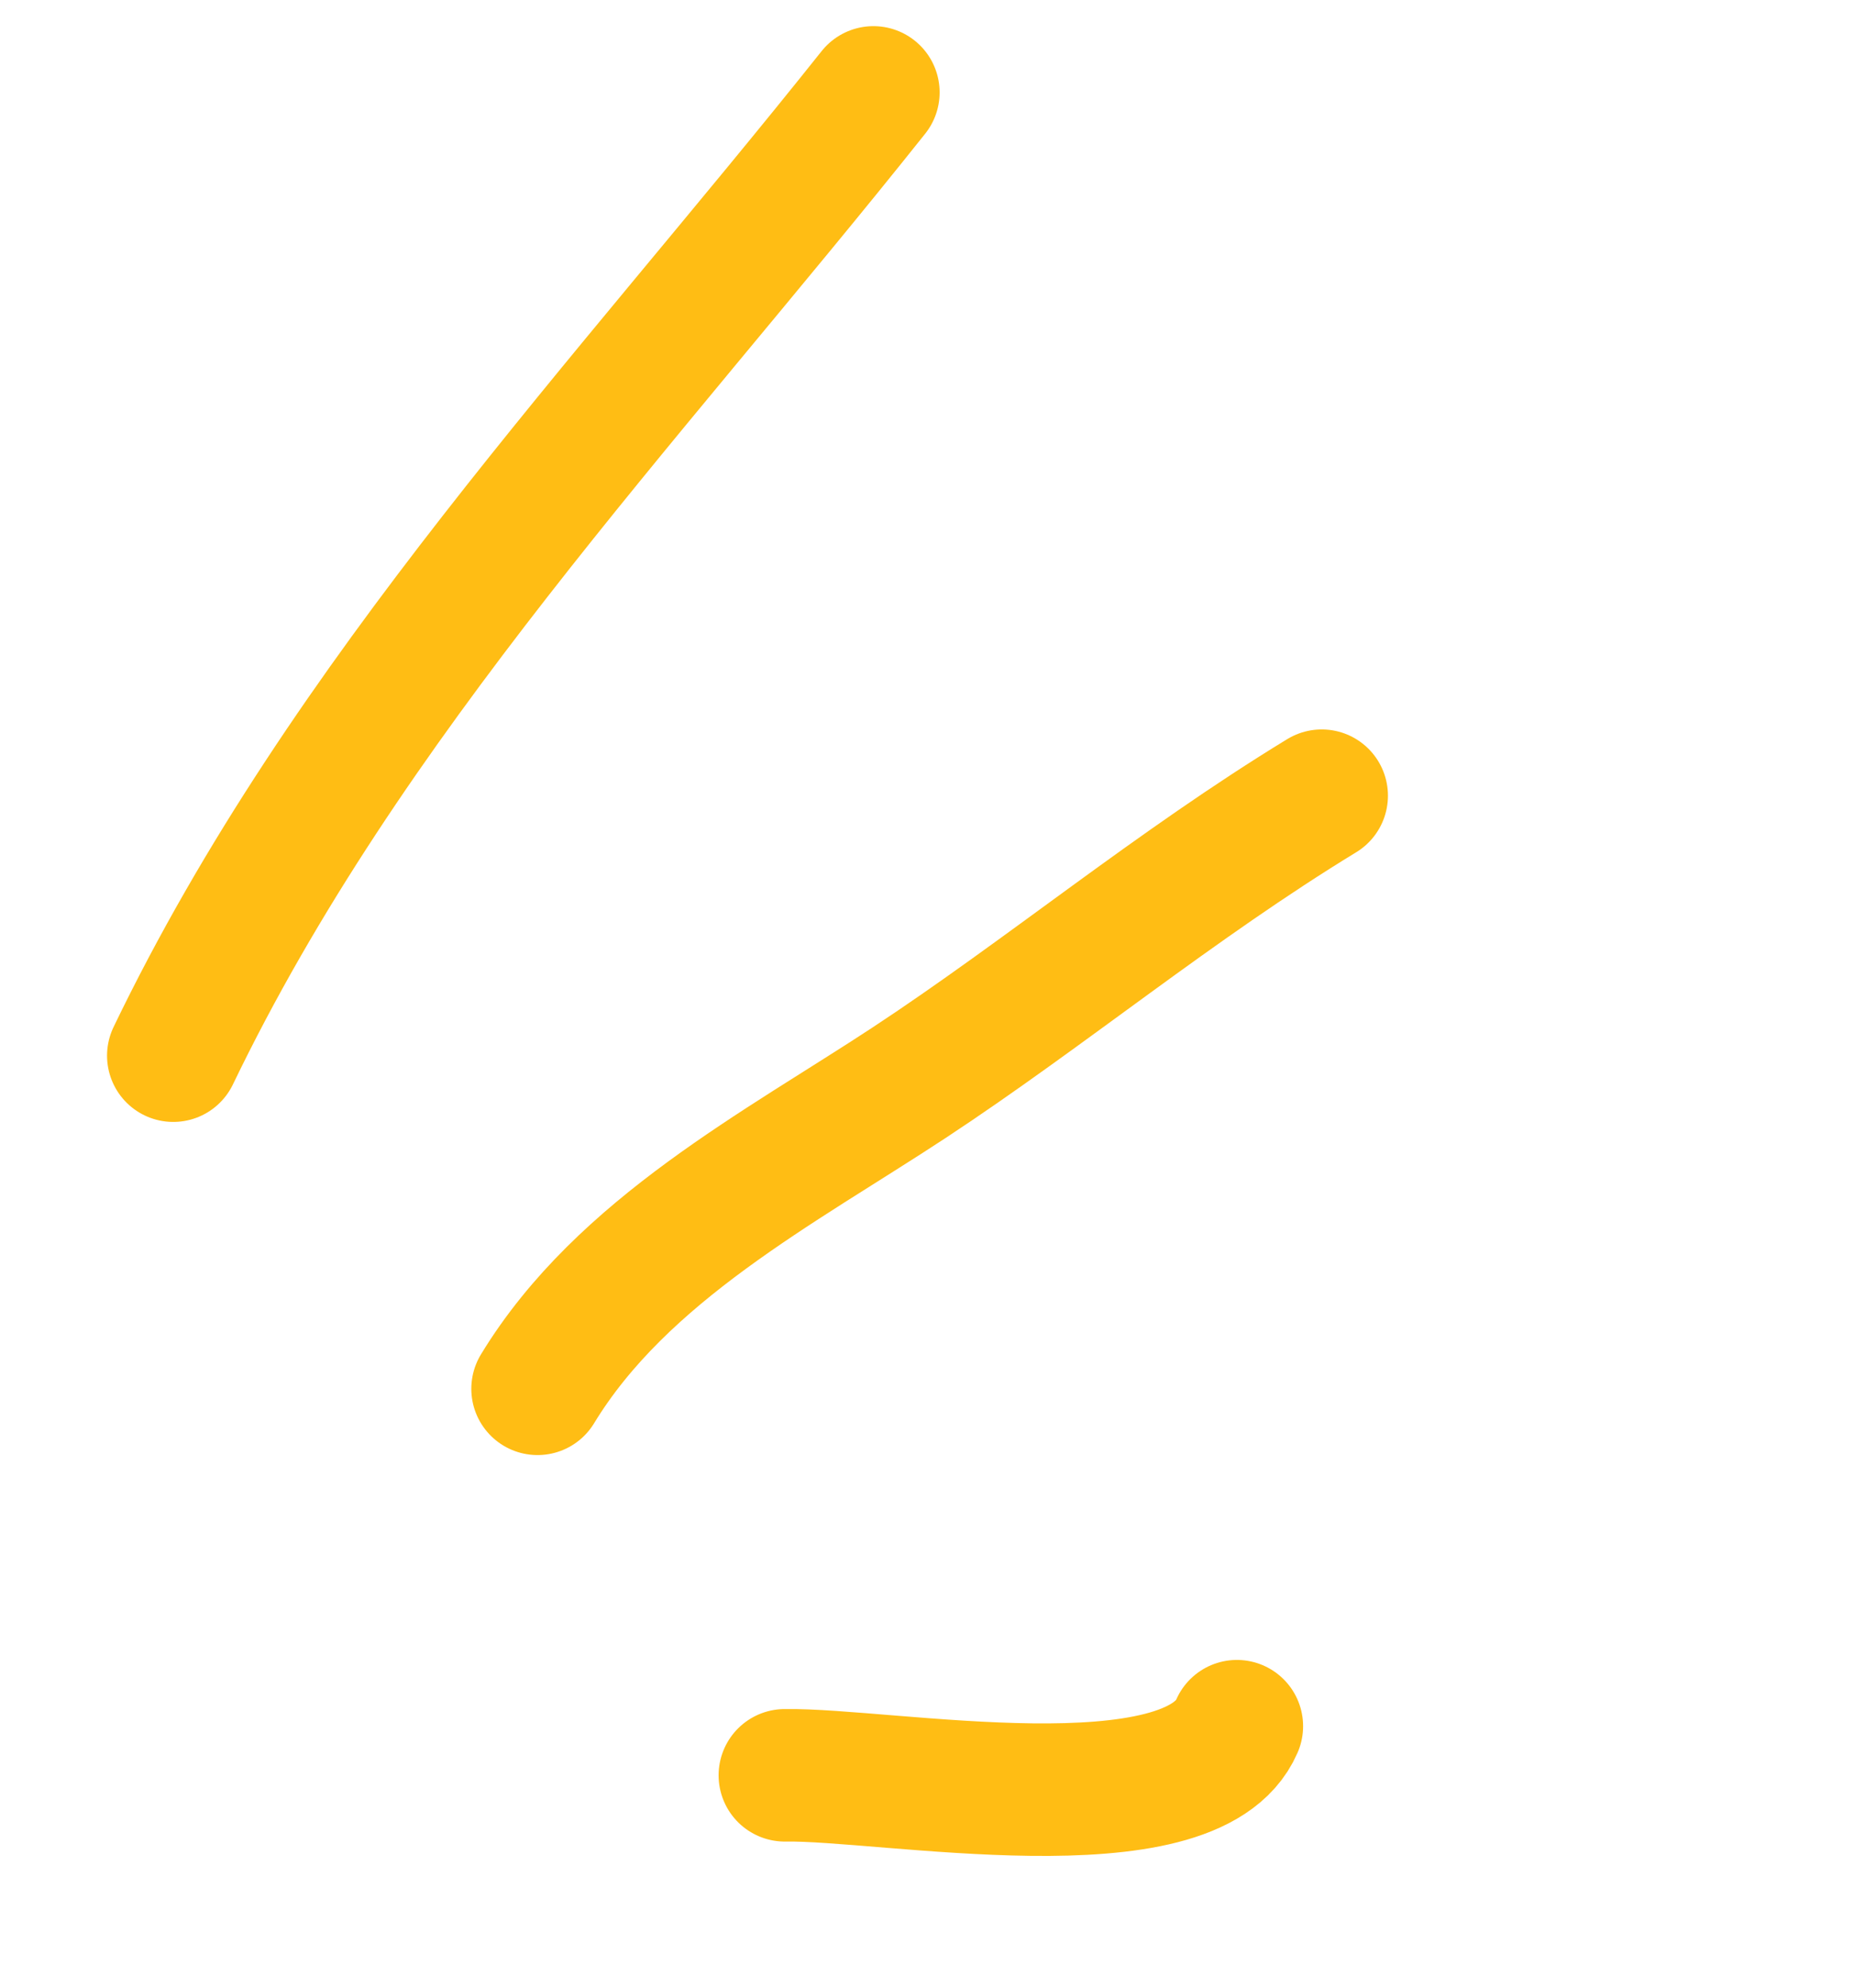 <?xml version="1.0" encoding="UTF-8"?> <svg xmlns="http://www.w3.org/2000/svg" width="42" height="45" viewBox="0 0 42 45" fill="none"> <path d="M3.925 23.9C7.847 15.764 14.153 9.163 19.786 2.092" stroke="#FFBD14" stroke-width="3" stroke-linecap="round"></path> <path d="M12.177 31.442C14.095 28.291 17.678 26.43 20.601 24.508C23.698 22.47 26.617 20.041 29.942 18.014" stroke="#FFBD14" stroke-width="3" stroke-linecap="round"></path> <path d="M17.779 40.192C20.064 40.154 26.988 41.464 28.02 39.08" stroke="#FFBD14" stroke-width="3" stroke-linecap="round"></path> </svg> 